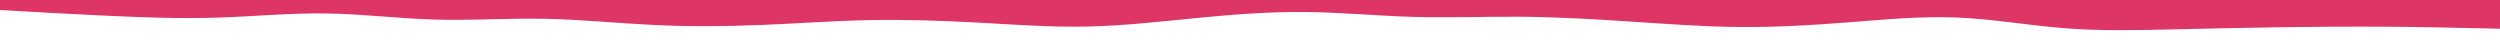 <svg version="1.1" xmlns:xlink="http://www.w3.org/1999/xlink" xmlns="http://www.w3.org/2000/svg" height="65" width="4000" viewBox="0 0 4000 65" id="visual"><rect fill="#fff" height="65" width="4000" y="0" x="0"></rect><path stroke-linejoin="miter" stroke-linecap="round" fill="#de3567" d="M0 16L29 17.7C58 19.3 116 22.7 174 25.3C232 28 290 30 348 28.2C406 26.3 464 20.7 522 21.5C580 22.3 638 29.7 696 31.3C754 33 812 29 869.8 30C927.7 31 985.3 37 1043.2 39.8C1101 42.7 1159 42.3 1217 40C1275 37.7 1333 33.3 1391 32.2C1449 31 1507 33 1565 36.2C1623 39.3 1681 43.7 1739 42.5C1797 41.3 1855 34.7 1913 29C1971 23.3 2029 18.7 2087 19.2C2145 19.7 2203 25.3 2261 27C2319 28.7 2377 26.3 2435 26.8C2493 27.3 2551 30.7 2609 34.5C2667 38.3 2725 42.7 2783 43.2C2841 43.7 2899 40.3 2956.8 35.8C3014.7 31.3 3072.3 25.7 3130.2 28C3188 30.3 3246 40.7 3304 45.2C3362 49.7 3420 48.3 3478 47C3536 45.7 3594 44.3 3652 43.5C3710 42.7 3768 42.3 3826 42.8C3884 43.3 3942 44.7 3971 45.3L4000 46L4000 0L3971 0C3942 0 3884 0 3826 0C3768 0 3710 0 3652 0C3594 0 3536 0 3478 0C3420 0 3362 0 3304 0C3246 0 3188 0 3130.2 0C3072.3 0 3014.7 0 2956.8 0C2899 0 2841 0 2783 0C2725 0 2667 0 2609 0C2551 0 2493 0 2435 0C2377 0 2319 0 2261 0C2203 0 2145 0 2087 0C2029 0 1971 0 1913 0C1855 0 1797 0 1739 0C1681 0 1623 0 1565 0C1507 0 1449 0 1391 0C1333 0 1275 0 1217 0C1159 0 1101 0 1043.2 0C985.3 0 927.7 0 869.8 0C812 0 754 0 696 0C638 0 580 0 522 0C464 0 406 0 348 0C290 0 232 0 174 0C116 0 58 0 29 0L0 0Z"></path></svg>